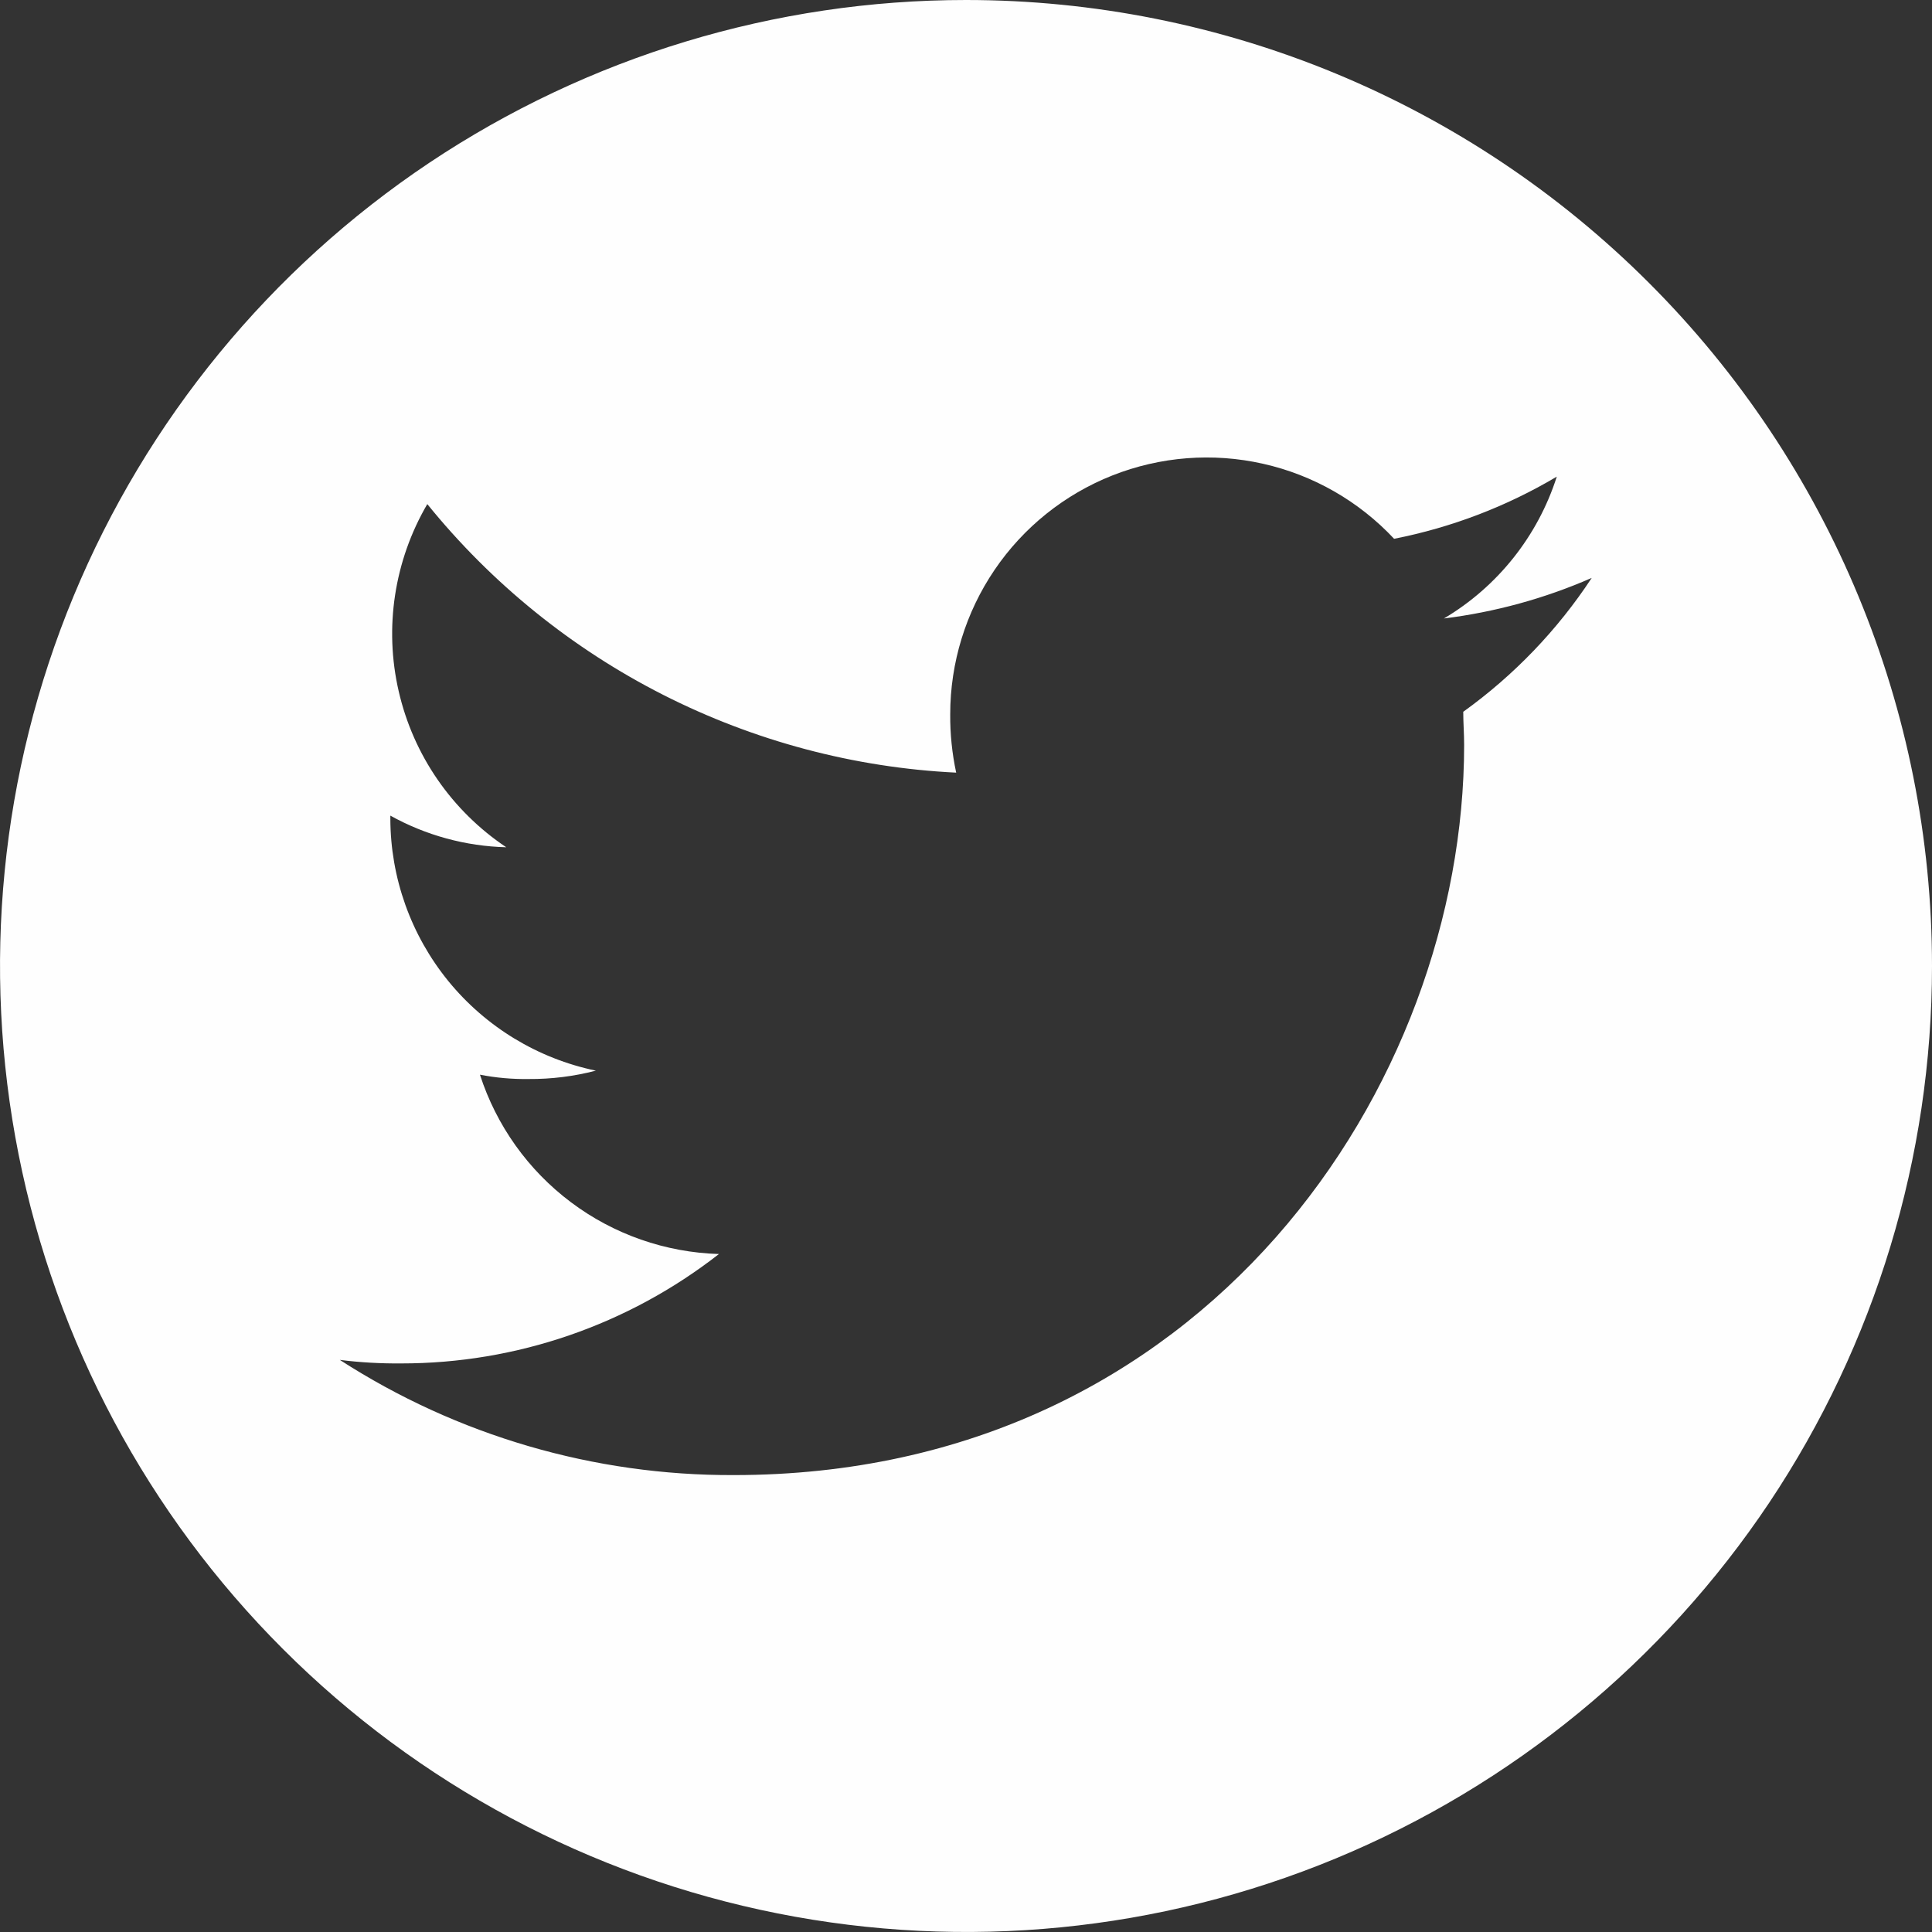 <svg width="24" height="24" viewBox="0 0 24 24" fill="none" xmlns="http://www.w3.org/2000/svg">
<rect x="0" y="0" width="24" height="24" fill="#333333" stroke="none"/>
<path d="M12 0C9.627 0 7.307 0.704 5.333 2.022C3.36 3.341 1.822 5.215 0.913 7.408C0.005 9.601 -0.232 12.013 0.231 14.341C0.694 16.669 1.836 18.807 3.515 20.485C5.193 22.163 7.331 23.306 9.659 23.769C11.987 24.232 14.399 23.995 16.592 23.087C18.785 22.178 20.659 20.64 21.978 18.667C23.296 16.693 24 14.373 24 12C24 8.817 22.736 5.765 20.485 3.515C18.235 1.264 15.183 0 12 0ZM18.177 8.842C18.177 8.978 18.188 9.114 18.188 9.254C18.188 13.465 14.981 18.324 9.115 18.324C7.38 18.331 5.679 17.834 4.221 16.893C4.473 16.925 4.728 16.939 4.983 16.937C6.414 16.938 7.803 16.459 8.931 15.578C8.266 15.558 7.624 15.334 7.093 14.935C6.561 14.536 6.166 13.982 5.962 13.35C6.161 13.389 6.364 13.407 6.567 13.404C6.849 13.406 7.13 13.371 7.402 13.3C6.681 13.15 6.034 12.757 5.569 12.187C5.104 11.616 4.85 10.903 4.849 10.167V10.132C5.29 10.377 5.784 10.512 6.289 10.525C5.613 10.073 5.135 9.381 4.953 8.588C4.77 7.796 4.898 6.964 5.308 6.262C6.107 7.249 7.105 8.056 8.237 8.631C9.37 9.206 10.61 9.536 11.878 9.598C11.827 9.36 11.802 9.116 11.804 8.872C11.804 8.233 11.996 7.608 12.355 7.079C12.714 6.55 13.225 6.141 13.819 5.906C14.414 5.671 15.066 5.62 15.69 5.761C16.314 5.901 16.881 6.226 17.318 6.693C18.031 6.553 18.714 6.292 19.339 5.921C19.103 6.66 18.604 7.287 17.937 7.683C18.57 7.604 19.189 7.435 19.773 7.179C19.347 7.827 18.806 8.39 18.177 8.842Z" fill="#FEFEFE"/>
</svg>

